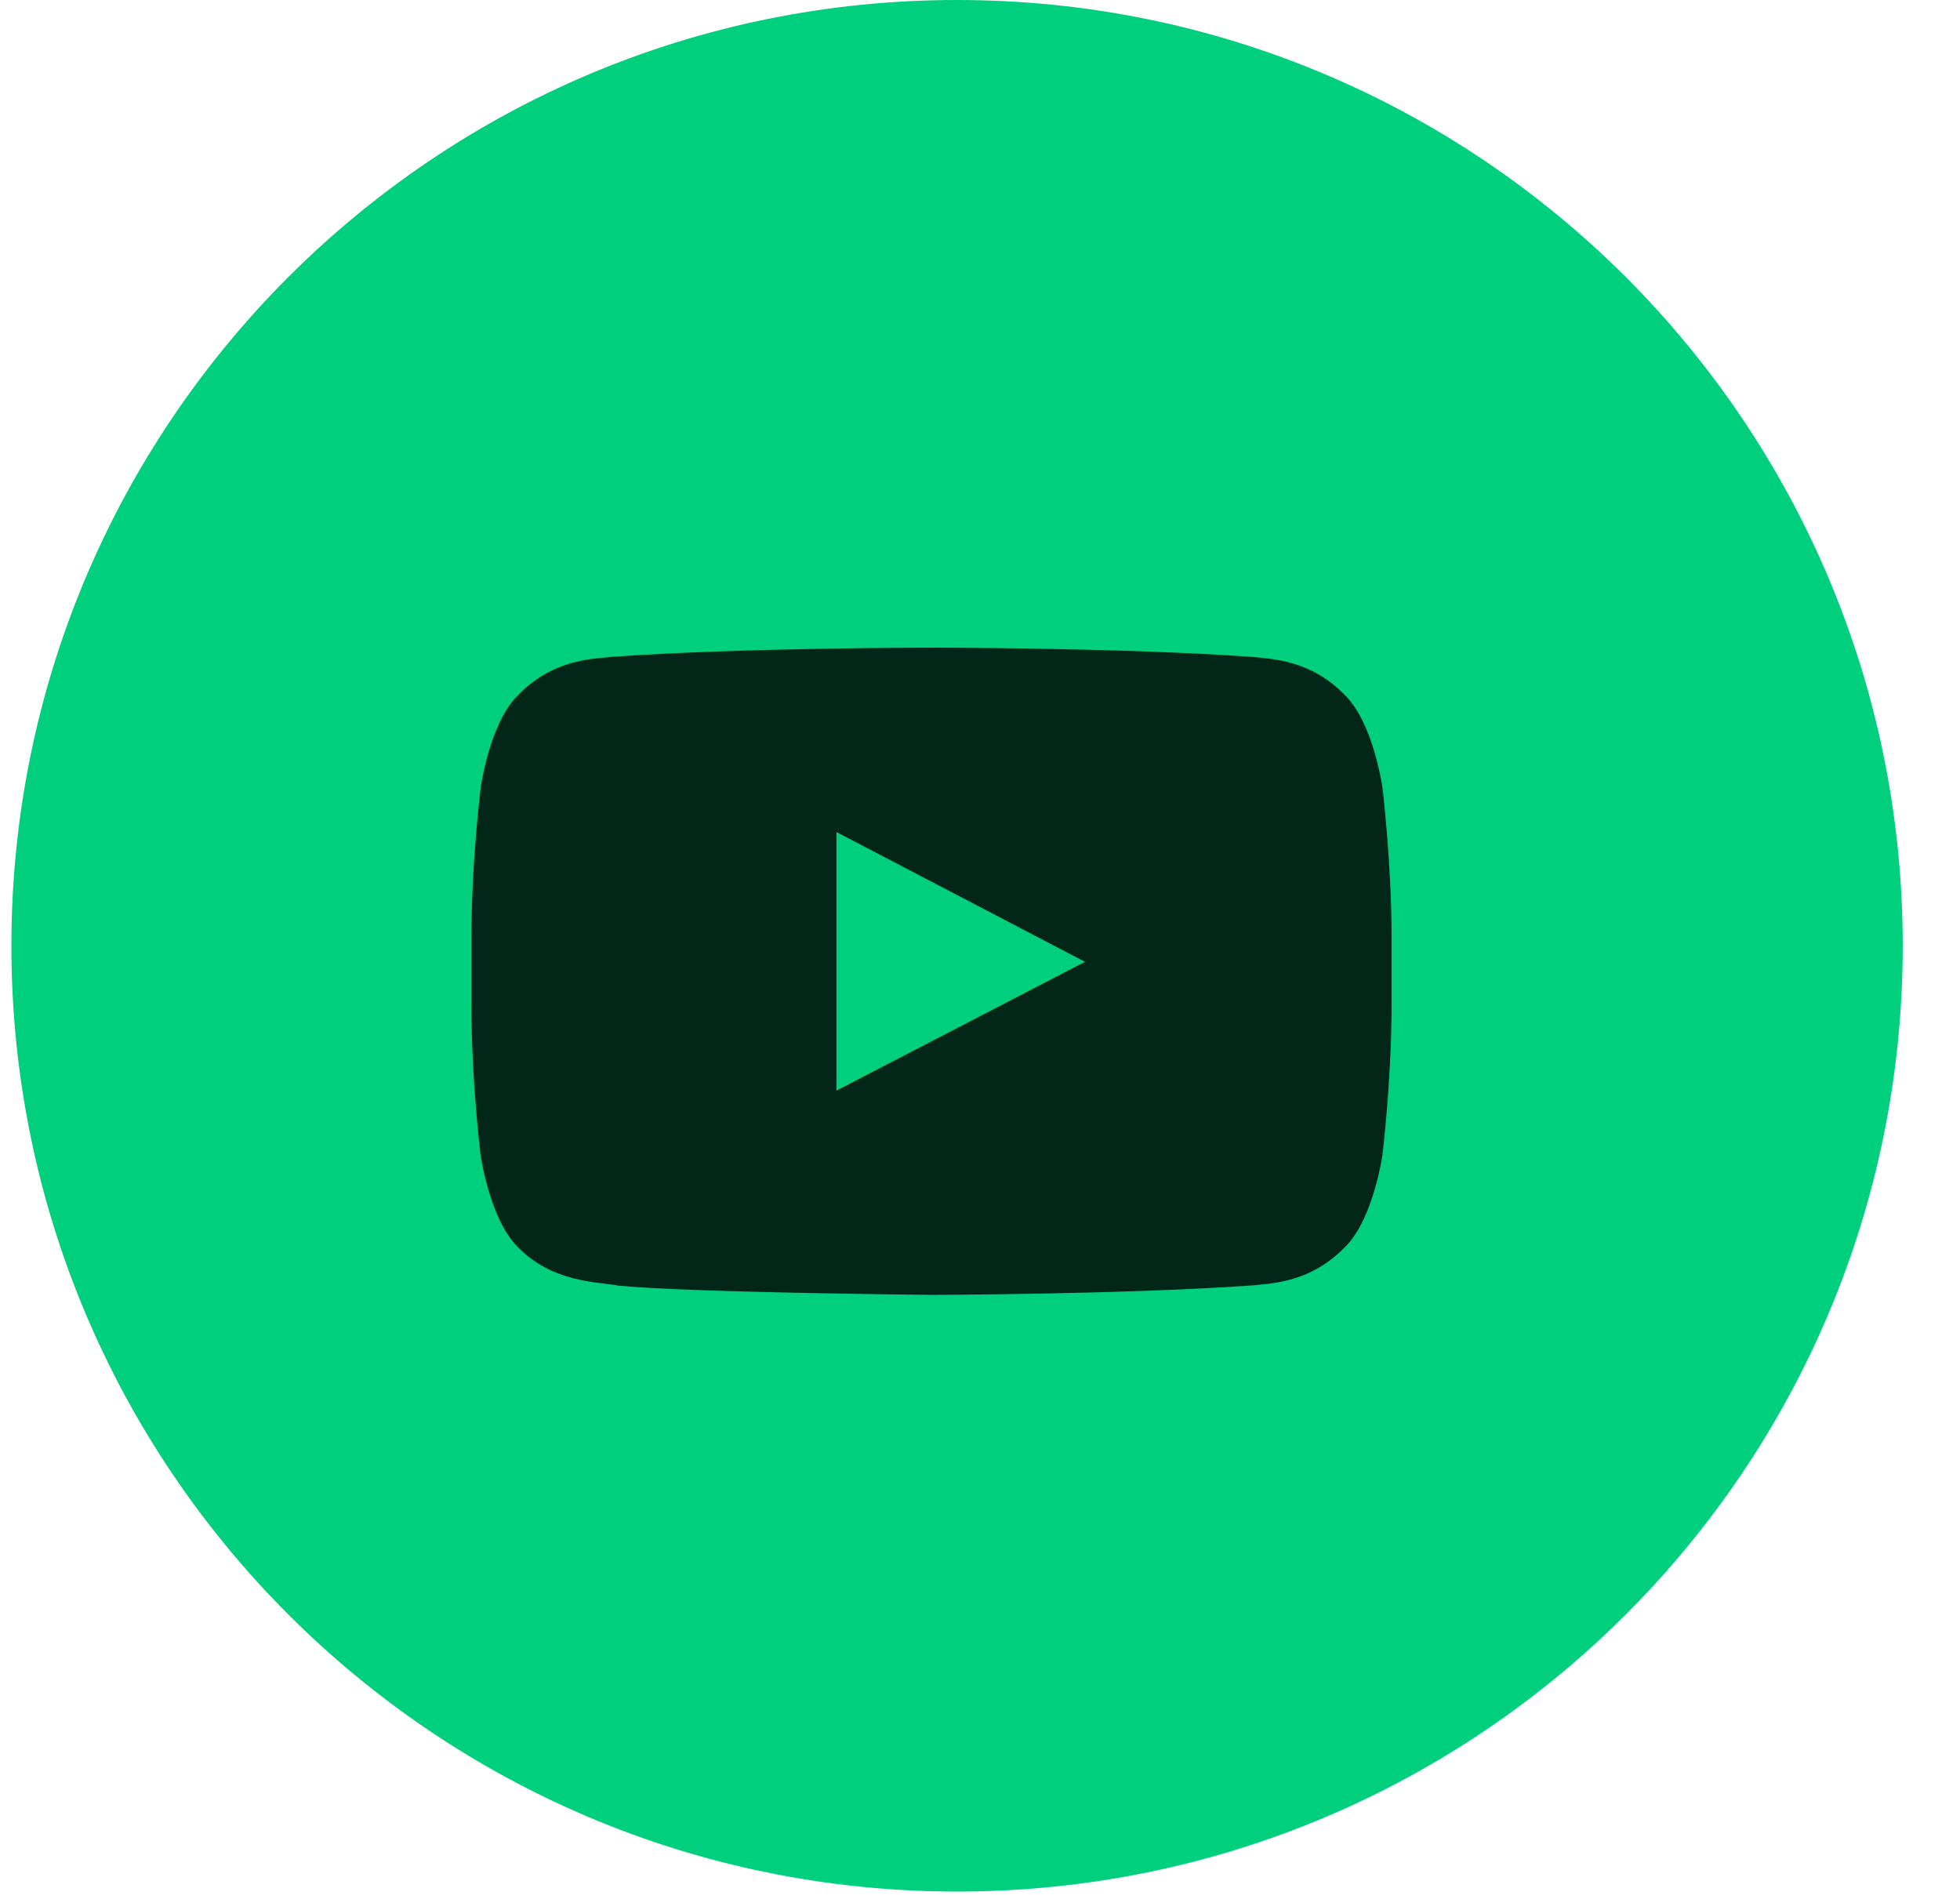 <svg width="32" height="31" viewBox="0 0 32 31" fill="none" xmlns="http://www.w3.org/2000/svg">
<path d="M0.186 15.44C0.186 6.913 7.098 0 15.625 0C24.153 0 31.065 6.913 31.065 15.44C31.065 23.967 24.153 30.88 15.625 30.88C7.098 30.88 0.186 23.967 0.186 15.44Z" fill="#00D07D"/>
<path d="M22.57 12.853C22.57 12.853 22.423 11.817 21.971 11.362C21.399 10.764 20.759 10.761 20.466 10.726C18.365 10.573 15.211 10.573 15.211 10.573H15.205C15.205 10.573 12.051 10.573 9.95 10.726C9.657 10.761 9.017 10.764 8.445 11.362C7.993 11.817 7.849 12.853 7.849 12.853C7.849 12.853 7.697 14.07 7.697 15.285V16.424C7.697 17.638 7.846 18.856 7.846 18.856C7.846 18.856 7.993 19.892 8.442 20.346C9.014 20.945 9.765 20.924 10.1 20.989C11.303 21.103 15.208 21.139 15.208 21.139C15.208 21.139 18.365 21.133 20.466 20.983C20.759 20.948 21.399 20.945 21.971 20.346C22.423 19.892 22.57 18.856 22.57 18.856C22.57 18.856 22.719 17.641 22.719 16.424V15.285C22.719 14.07 22.57 12.853 22.57 12.853ZM13.656 17.805V13.583L17.714 15.702L13.656 17.805Z" fill="#022618"/>
</svg>
